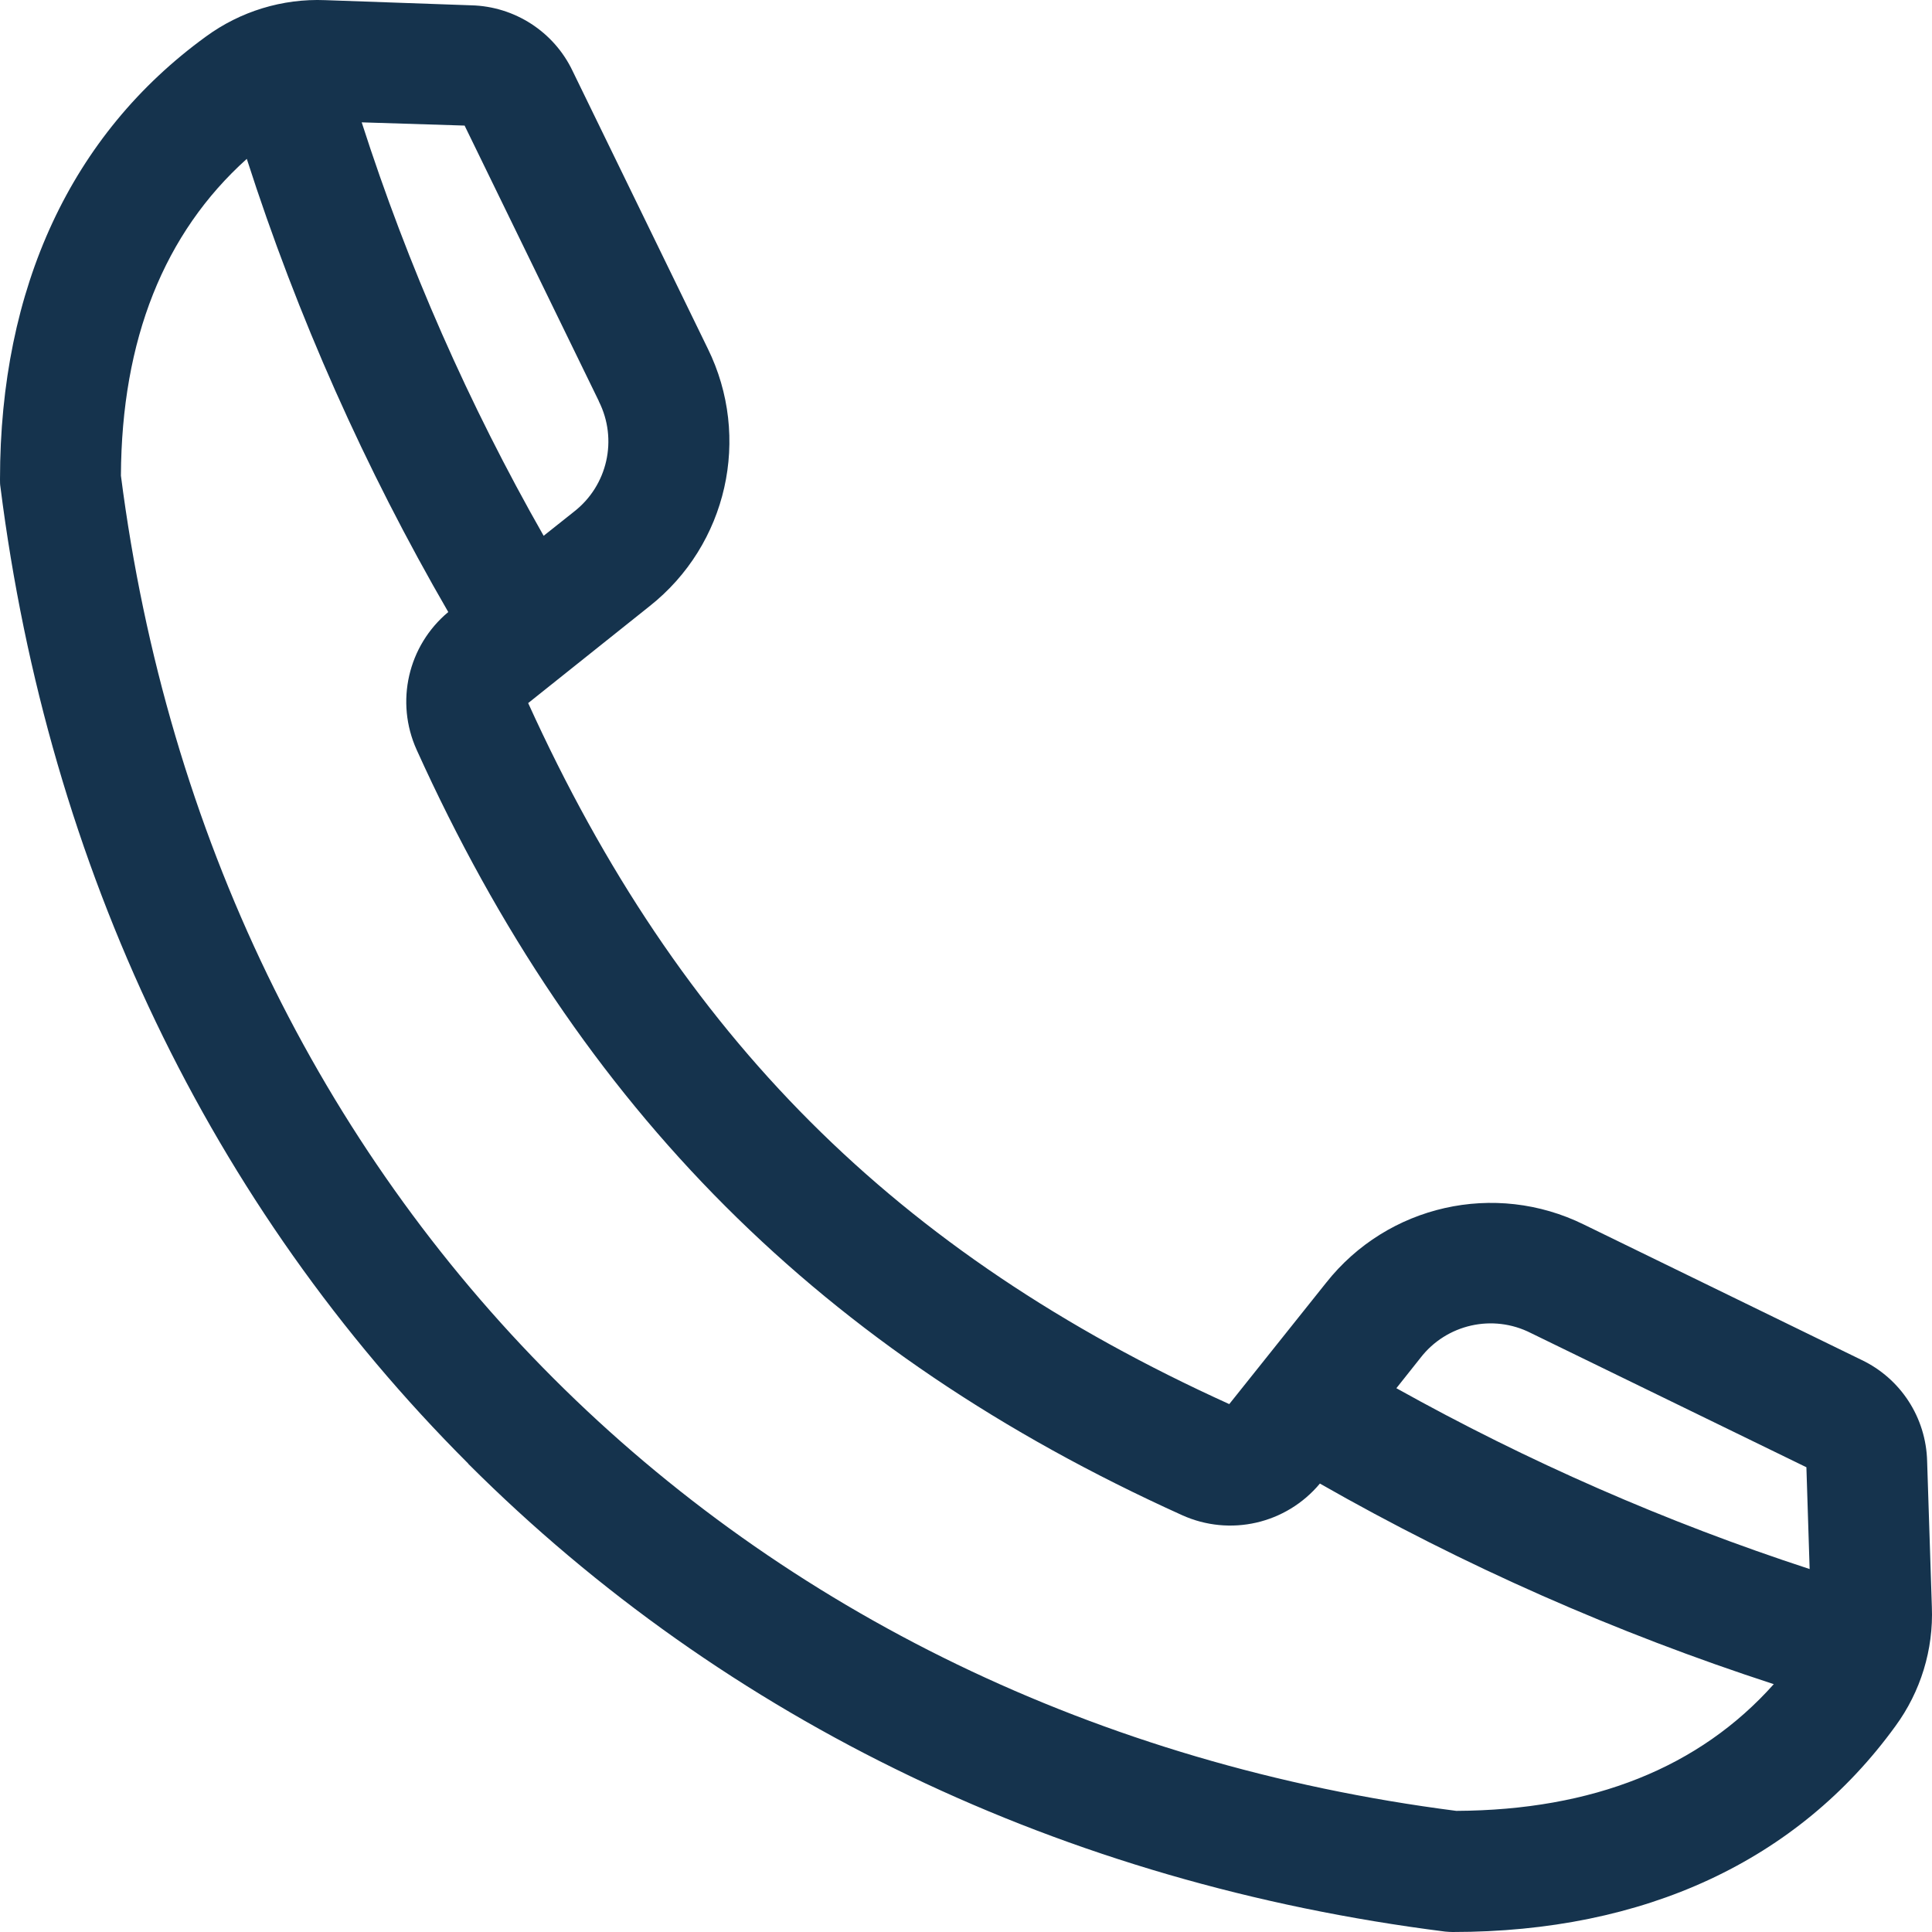 <svg width="92" height="92" viewBox="0 0 92 92" fill="none" xmlns="http://www.w3.org/2000/svg">
<path fill-rule="evenodd" clip-rule="evenodd" d="M11.752 7.565C14.166 15.082 17.388 22.312 21.346 29.144C19.423 30.75 18.81 33.429 19.843 35.71C27.586 52.83 39.164 64.407 56.286 72.149C58.567 73.182 61.247 72.569 62.852 70.646C69.716 74.563 76.957 77.754 84.465 80.198C80.926 84.166 75.853 86.201 69.347 86.232C35.093 81.834 10.157 56.901 5.758 22.65C5.789 16.166 7.814 11.104 11.752 7.565ZM28.516 19.101L22.124 5.98L17.224 5.826C19.423 12.668 22.328 19.265 25.888 25.514L27.33 24.368C28.936 23.12 29.427 20.922 28.516 19.111V19.101ZM72.897 63.477C71.086 62.556 68.877 63.057 67.639 64.663L66.494 66.105C72.764 69.603 79.351 72.487 86.173 74.716L86.019 69.869L72.897 63.477ZM22.298 69.705C34.582 81.977 50.66 89.689 68.816 91.98C68.938 91.99 69.051 92 69.174 92C78.307 92 85.6 88.615 90.254 82.202C91.461 80.556 92.075 78.551 91.993 76.516L91.768 69.582C91.717 67.506 90.51 65.645 88.638 64.755L75.423 58.312C71.189 56.226 66.074 57.381 63.149 61.084L58.536 66.862C42.662 59.662 32.362 49.353 25.151 33.48L30.93 28.868C34.633 25.943 35.789 20.83 33.702 16.596L27.268 3.382C26.379 1.511 24.507 0.304 22.441 0.253L15.486 0.007C13.45 -0.075 11.445 0.539 9.799 1.746C3.396 6.399 0 13.691 0 22.824C0 22.947 0 23.069 0.02 23.182C2.312 41.335 10.013 57.422 22.298 69.695V69.705Z" fill="#15334D"/>
</svg>
